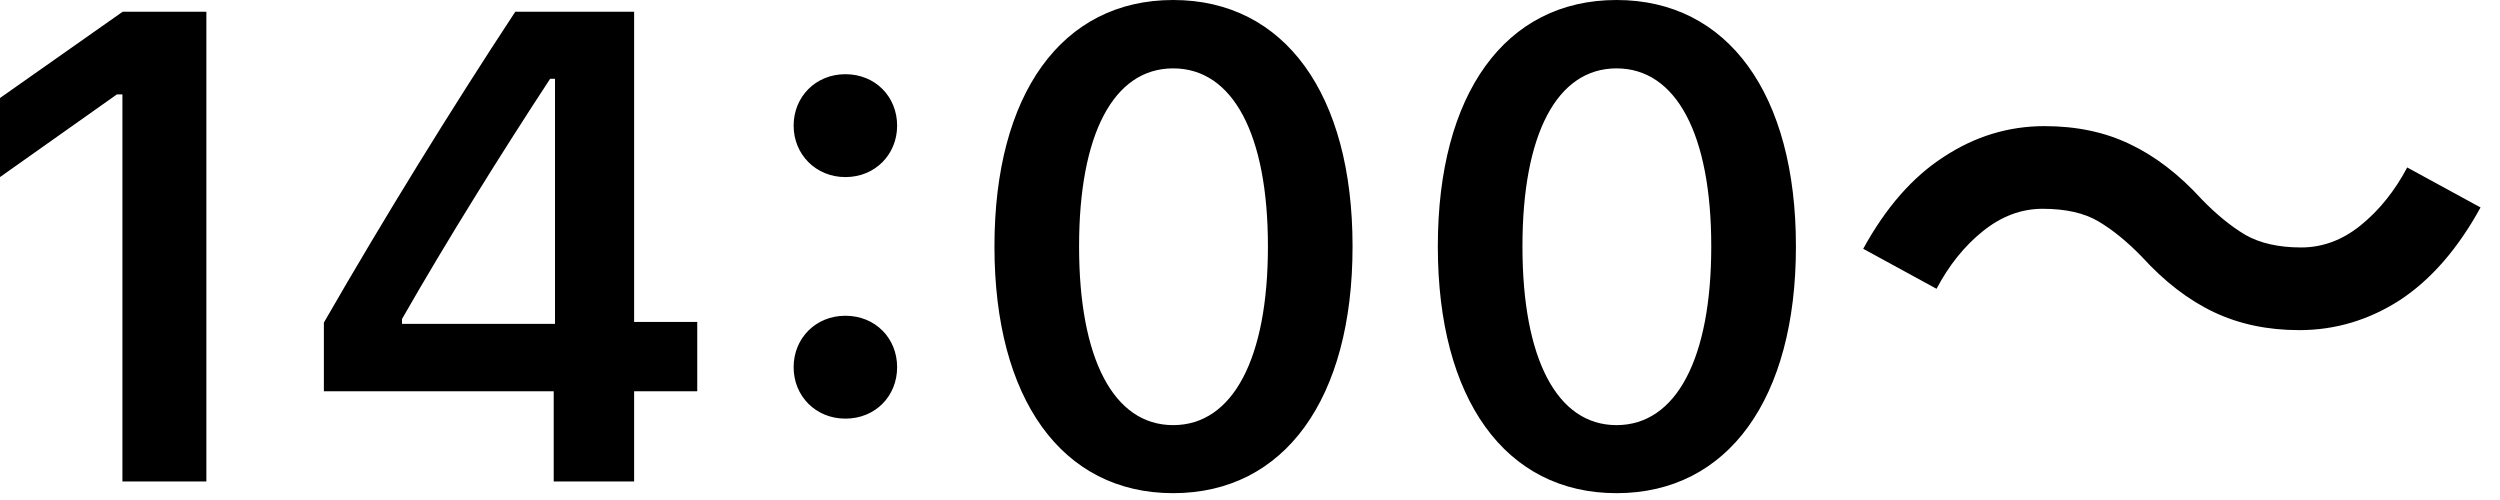 <svg width="60" height="12" viewBox="0 0 60 12" fill="none" xmlns="http://www.w3.org/2000/svg">
<path d="M2.938 11.555V2.266H2.805L0 4.25V2.352L2.945 0.281H4.953V11.555H2.938ZM13.289 11.555V9.391H7.773V7.742C9.234 5.203 10.836 2.609 12.367 0.281H15.219V7.727H16.734V9.391H15.219V11.555H13.289ZM9.648 7.773H13.32V1.891H13.203C12.047 3.656 10.742 5.742 9.648 7.656V7.773ZM20.289 4.25C19.578 4.25 19.047 3.703 19.047 3.016C19.047 2.32 19.578 1.781 20.289 1.781C21.008 1.781 21.531 2.32 21.531 3.016C21.531 3.703 21.008 4.25 20.289 4.25ZM20.289 10.047C19.578 10.047 19.047 9.508 19.047 8.812C19.047 8.117 19.578 7.578 20.289 7.578C21.008 7.578 21.531 8.117 21.531 8.812C21.531 9.508 21.008 10.047 20.289 10.047ZM28.156 11.836C25.477 11.836 23.867 9.562 23.867 5.922V5.906C23.867 2.266 25.477 0 28.156 0C30.836 0 32.461 2.266 32.461 5.906V5.922C32.461 9.562 30.836 11.836 28.156 11.836ZM28.156 10.203C29.594 10.203 30.43 8.594 30.43 5.922V5.906C30.43 3.234 29.594 1.641 28.156 1.641C26.719 1.641 25.898 3.234 25.898 5.906V5.922C25.898 8.594 26.719 10.203 28.156 10.203ZM38.797 11.836C36.117 11.836 34.508 9.562 34.508 5.922V5.906C34.508 2.266 36.117 0 38.797 0C41.477 0 43.102 2.266 43.102 5.906V5.922C43.102 9.562 41.477 11.836 38.797 11.836ZM38.797 10.203C40.234 10.203 41.07 8.594 41.07 5.922V5.906C41.07 3.234 40.234 1.641 38.797 1.641C37.359 1.641 36.539 3.234 36.539 5.906V5.922C36.539 8.594 37.359 10.203 38.797 10.203ZM51.405 6.163C51.053 5.8 50.706 5.517 50.365 5.315C50.024 5.112 49.576 5.011 49.021 5.011C48.509 5.011 48.029 5.192 47.581 5.555C47.144 5.907 46.776 6.365 46.477 6.931L44.717 5.971C45.261 4.979 45.906 4.243 46.653 3.763C47.4 3.272 48.205 3.027 49.069 3.027C49.837 3.027 50.52 3.171 51.117 3.459C51.725 3.747 52.301 4.189 52.845 4.787C53.197 5.149 53.544 5.432 53.885 5.635C54.237 5.837 54.685 5.939 55.229 5.939C55.741 5.939 56.216 5.763 56.653 5.411C57.101 5.048 57.474 4.584 57.773 4.019L59.533 4.979C58.989 5.971 58.344 6.712 57.597 7.203C56.85 7.683 56.045 7.923 55.181 7.923C54.424 7.923 53.741 7.779 53.133 7.491C52.525 7.203 51.949 6.76 51.405 6.163Z" fill="black"/>
</svg>
